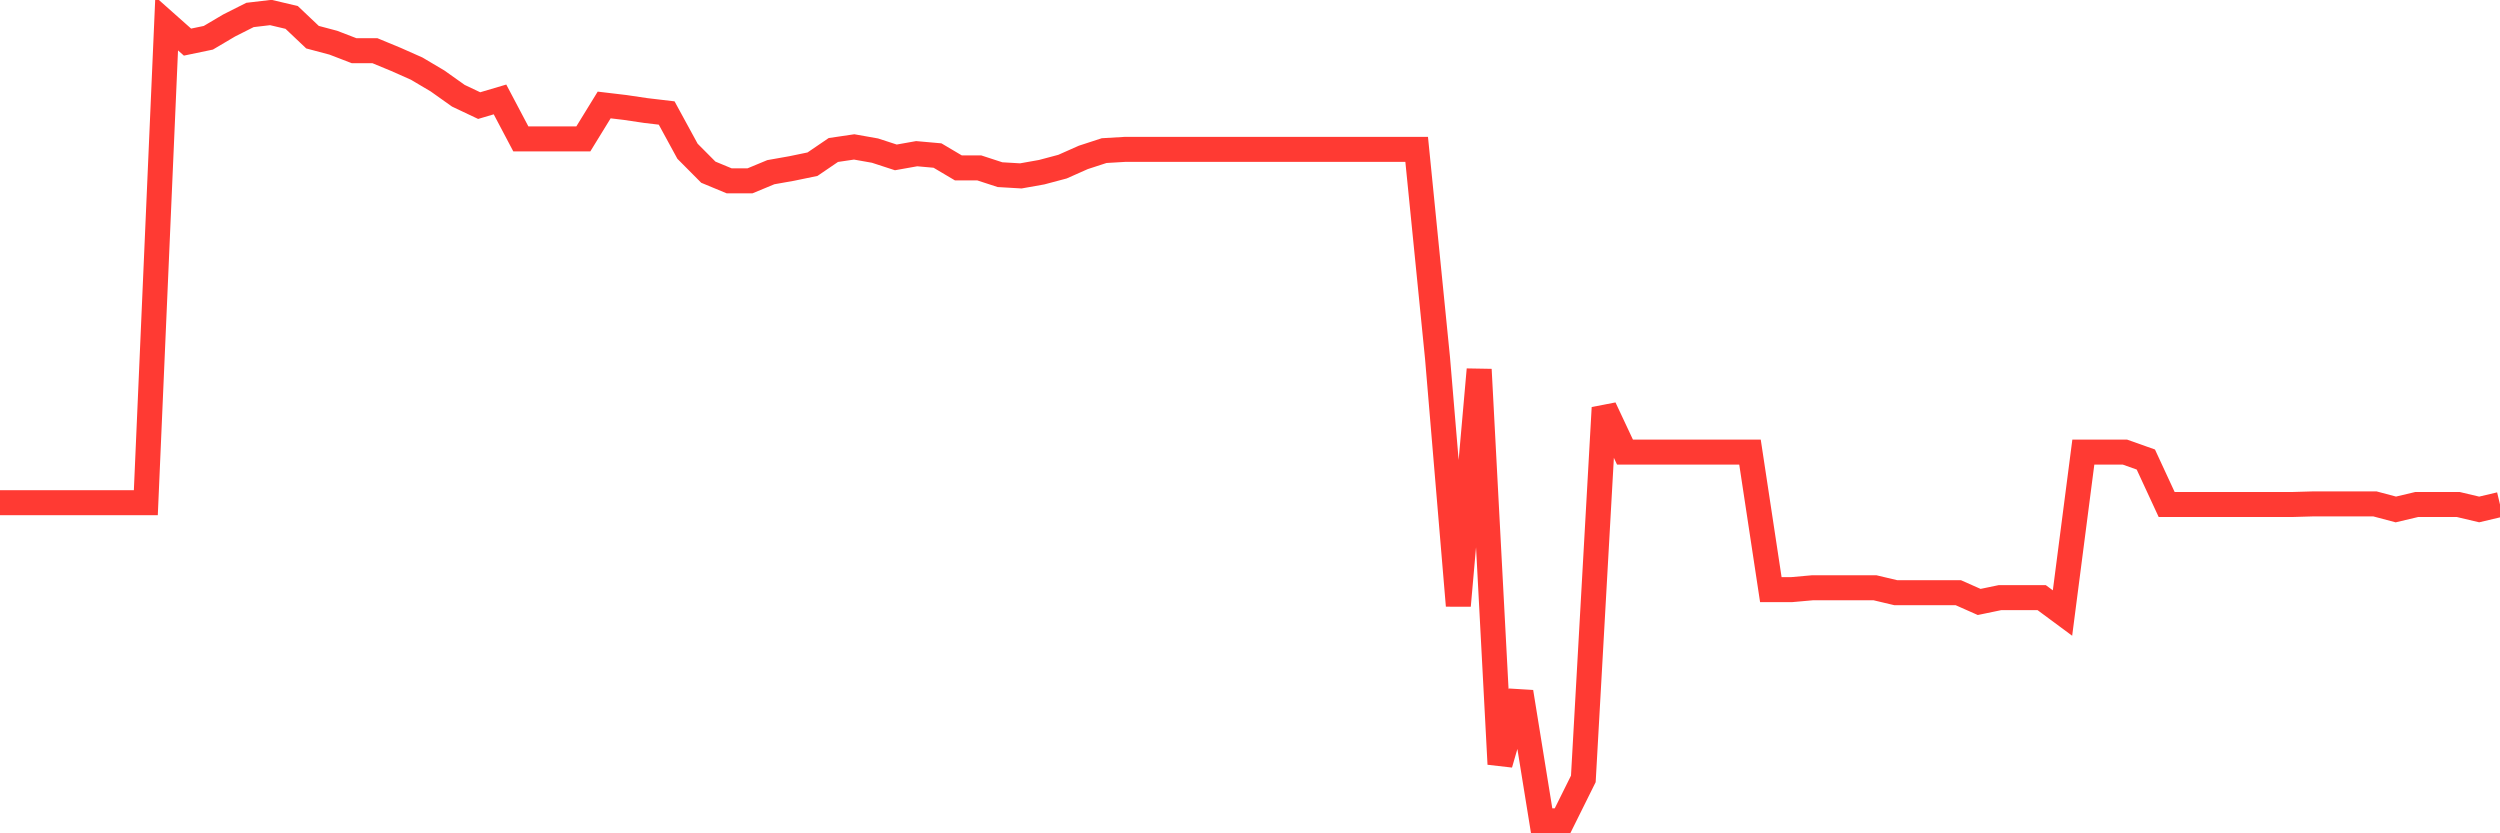 <svg
  xmlns="http://www.w3.org/2000/svg"
  xmlns:xlink="http://www.w3.org/1999/xlink"
  width="120"
  height="40"
  viewBox="0 0 120 40"
  preserveAspectRatio="none"
>
  <polyline
    points="0,24.129 1,24.129 2,24.129 3,24.129 4,24.129 5,24.129 6,24.129 7,24.129 8,1.133 9,2.021 10,1.813 11,1.222 12,0.718 13,0.6 14,0.837 15,1.784 16,2.05 17,2.435 18,2.435 19,2.849 20,3.293 21,3.885 22,4.595 23,5.069 24,4.773 25,6.667 26,6.667 27,6.667 28,6.667 29,5.039 30,5.158 31,5.306 32,5.424 33,7.259 34,8.265 35,8.68 36,8.68 37,8.265 38,8.088 39,7.881 40,7.2 41,7.052 42,7.229 43,7.555 44,7.377 45,7.466 46,8.058 47,8.058 48,8.384 49,8.443 50,8.265 51,7.999 52,7.555 53,7.229 54,7.17 55,7.17 56,7.17 57,7.17 58,7.17 59,7.17 60,7.17 61,7.17 62,7.17 63,7.17 64,7.17 65,7.17 66,7.17 67,7.17 68,7.17 69,17.174 70,29.071 71,17.736 72,36.677 73,33.214 74,39.4 75,39.4 76,37.387 77,19.571 78,21.702 79,21.702 80,21.702 81,21.702 82,21.702 83,21.702 84,21.702 85,28.302 86,28.302 87,28.213 88,28.213 89,28.213 90,28.213 91,28.45 92,28.45 93,28.45 94,28.45 95,28.894 96,28.686 97,28.686 98,28.686 99,29.426 100,21.702 101,21.702 102,21.702 103,22.057 104,24.217 105,24.217 106,24.217 107,24.217 108,24.217 109,24.217 110,24.217 111,24.188 112,24.188 113,24.188 114,24.188 115,24.454 116,24.217 117,24.217 118,24.217 119,24.454 120,24.217"
    fill="none"
    stroke="#ff3a33"
    stroke-width="1.2"
  >
  </polyline>
</svg>